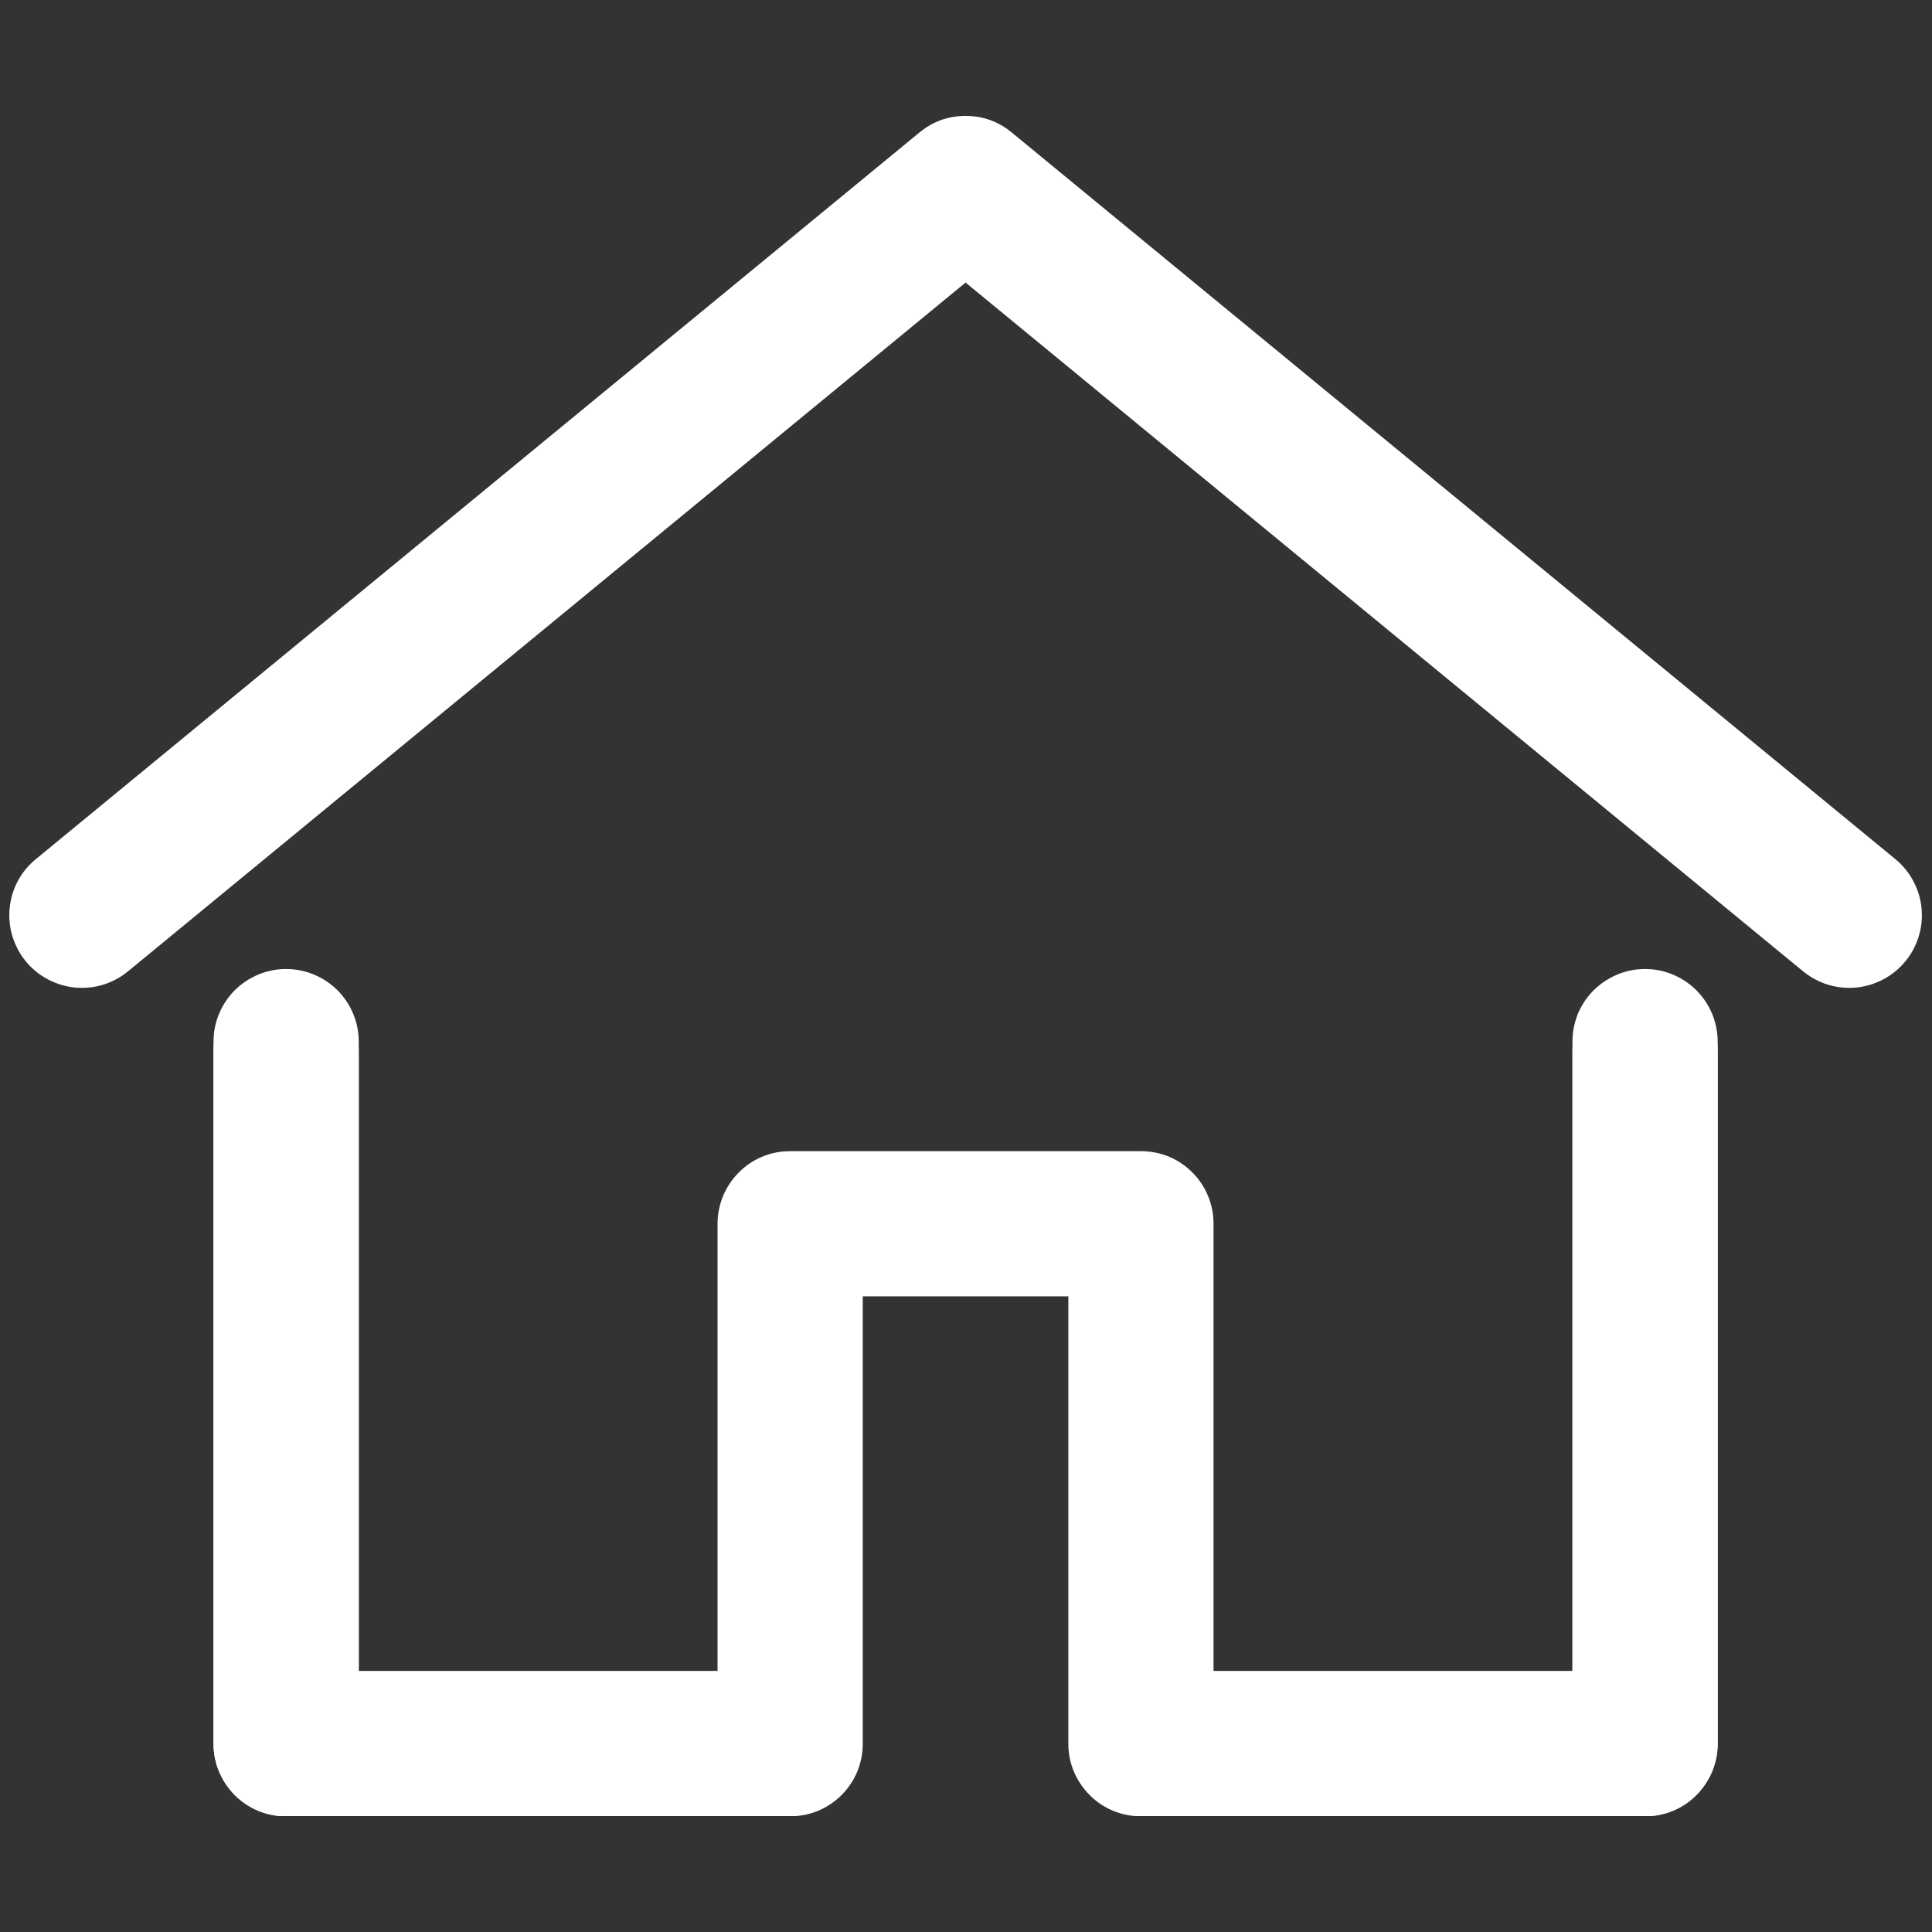 <svg xmlns="http://www.w3.org/2000/svg" xmlns:xlink="http://www.w3.org/1999/xlink" width="100" zoomAndPan="magnify" viewBox="0 0 75 75" height="100" preserveAspectRatio="xMidYMid meet" version="1.0"><rect x="0" y="0" width="75" height="75" fill="#333333" stroke="none"/><defs><clipPath id="aacfee5ee5"><path d="M 8 37 L 31 37 L 31 70.5 L 8 70.5 Z M 8 37 " clip-rule="nonzero"/></clipPath><clipPath id="f3f642e349"><path d="M 44 37 L 67 37 L 67 70.5 L 44 70.5 Z M 44 37 " clip-rule="nonzero"/></clipPath><clipPath id="2a42d38e21"><path d="M 0 4.5 L 75 4.5 L 75 39 L 0 39 Z M 0 4.5 " clip-rule="nonzero"/></clipPath><clipPath id="66e0ffc724"><path d="M 8 37 L 67 37 L 67 70.5 L 8 70.5 Z M 8 37 " clip-rule="nonzero"/></clipPath></defs><g clip-path="url(#aacfee5ee5)"><path fill="#ffffff" d="M 11.105 37.617 C 10.734 37.617 10.375 37.688 10.027 37.832 C 9.684 37.977 9.379 38.18 9.113 38.441 C 8.852 38.707 8.645 39.012 8.504 39.355 C 8.359 39.703 8.289 40.062 8.289 40.438 L 8.289 67.691 C 8.289 68.066 8.359 68.426 8.504 68.77 C 8.645 69.113 8.852 69.418 9.113 69.684 C 9.379 69.949 9.684 70.152 10.027 70.297 C 10.375 70.438 10.734 70.508 11.105 70.508 L 27.883 70.508 C 28.254 70.508 28.613 70.438 28.961 70.297 C 29.305 70.152 29.609 69.949 29.875 69.684 C 30.137 69.418 30.344 69.113 30.484 68.77 C 30.629 68.426 30.699 68.066 30.699 67.691 C 30.699 67.316 30.629 66.957 30.484 66.613 C 30.344 66.266 30.137 65.961 29.875 65.699 C 29.609 65.434 29.305 65.23 28.961 65.086 C 28.613 64.945 28.254 64.871 27.883 64.871 L 13.926 64.871 L 13.926 40.438 C 13.926 40.062 13.855 39.703 13.711 39.355 C 13.57 39.012 13.363 38.707 13.102 38.441 C 12.836 38.18 12.531 37.977 12.188 37.832 C 11.84 37.688 11.48 37.617 11.105 37.617 Z M 11.105 37.617 " fill-opacity="1" fill-rule="nonzero"/></g><g clip-path="url(#f3f642e349)"><path fill="#ffffff" d="M 63.859 37.617 C 63.484 37.617 63.125 37.688 62.781 37.832 C 62.438 37.977 62.133 38.18 61.867 38.441 C 61.602 38.707 61.398 39.012 61.254 39.355 C 61.113 39.703 61.043 40.062 61.043 40.438 L 61.043 64.871 L 47.117 64.871 C 46.742 64.871 46.383 64.945 46.035 65.086 C 45.691 65.23 45.387 65.434 45.121 65.699 C 44.859 65.961 44.656 66.266 44.512 66.613 C 44.367 66.957 44.297 67.316 44.297 67.691 C 44.297 68.066 44.367 68.426 44.512 68.77 C 44.656 69.113 44.859 69.418 45.121 69.684 C 45.387 69.949 45.691 70.152 46.035 70.297 C 46.383 70.438 46.742 70.508 47.117 70.508 L 63.859 70.508 C 64.234 70.508 64.594 70.438 64.938 70.297 C 65.285 70.152 65.59 69.949 65.852 69.684 C 66.117 69.418 66.32 69.113 66.465 68.77 C 66.605 68.426 66.68 68.066 66.68 67.691 L 66.68 40.438 C 66.68 40.062 66.605 39.703 66.465 39.355 C 66.32 39.012 66.117 38.707 65.852 38.441 C 65.59 38.18 65.285 37.977 64.938 37.832 C 64.594 37.688 64.234 37.617 63.859 37.617 Z M 63.859 37.617 " fill-opacity="1" fill-rule="nonzero"/></g><g clip-path="url(#2a42d38e21)"><path fill="#ffffff" d="M 37.484 4.5 C 36.809 4.5 36.215 4.715 35.695 5.141 L 1.391 33.352 C 1.102 33.59 0.867 33.871 0.691 34.203 C 0.516 34.531 0.41 34.883 0.375 35.254 C 0.34 35.629 0.375 35.992 0.484 36.352 C 0.594 36.707 0.766 37.031 1.004 37.32 C 1.238 37.609 1.523 37.84 1.852 38.016 C 2.184 38.191 2.535 38.297 2.906 38.336 C 3.277 38.371 3.645 38.336 4 38.227 C 4.359 38.117 4.684 37.941 4.969 37.707 L 37.484 10.969 L 69.996 37.707 C 70.285 37.941 70.609 38.117 70.965 38.227 C 71.324 38.336 71.688 38.371 72.062 38.336 C 72.434 38.297 72.785 38.191 73.113 38.016 C 73.445 37.84 73.727 37.609 73.965 37.32 C 74.203 37.031 74.375 36.707 74.484 36.352 C 74.594 35.992 74.629 35.629 74.594 35.254 C 74.559 34.883 74.449 34.531 74.273 34.203 C 74.098 33.871 73.867 33.59 73.578 33.352 L 39.273 5.141 C 38.754 4.715 38.156 4.5 37.484 4.5 Z M 37.484 4.5 " fill-opacity="1" fill-rule="nonzero"/></g><g clip-path="url(#66e0ffc724)"><path fill="#ffffff" d="M 11.109 37.996 C 10.734 37.996 10.375 38.07 10.027 38.211 C 9.684 38.355 9.379 38.559 9.113 38.824 C 8.852 39.086 8.645 39.391 8.504 39.738 C 8.359 40.082 8.289 40.441 8.289 40.816 L 8.289 67.691 C 8.289 68.066 8.359 68.426 8.504 68.77 C 8.645 69.113 8.852 69.418 9.113 69.684 C 9.379 69.949 9.684 70.152 10.027 70.297 C 10.375 70.438 10.734 70.508 11.109 70.508 L 30.676 70.508 C 31.051 70.508 31.41 70.438 31.754 70.297 C 32.098 70.152 32.402 69.949 32.668 69.684 C 32.934 69.418 33.137 69.113 33.281 68.77 C 33.422 68.426 33.492 68.066 33.492 67.691 L 33.492 50.324 L 41.473 50.324 L 41.473 67.691 C 41.473 68.066 41.543 68.426 41.688 68.77 C 41.832 69.113 42.035 69.418 42.301 69.684 C 42.562 69.949 42.867 70.152 43.215 70.297 C 43.559 70.438 43.918 70.508 44.293 70.508 L 63.859 70.508 C 64.234 70.508 64.594 70.438 64.938 70.297 C 65.285 70.152 65.59 69.949 65.852 69.684 C 66.117 69.418 66.32 69.113 66.465 68.77 C 66.605 68.426 66.68 68.066 66.68 67.691 L 66.68 40.816 C 66.68 40.441 66.605 40.082 66.465 39.738 C 66.32 39.391 66.117 39.086 65.852 38.824 C 65.59 38.559 65.285 38.355 64.938 38.211 C 64.594 38.07 64.234 37.996 63.859 37.996 C 63.484 37.996 63.125 38.07 62.781 38.211 C 62.438 38.355 62.133 38.559 61.867 38.824 C 61.602 39.086 61.398 39.391 61.254 39.738 C 61.113 40.082 61.043 40.441 61.043 40.816 L 61.043 64.871 L 47.109 64.871 L 47.109 47.504 C 47.109 47.129 47.039 46.77 46.895 46.426 C 46.754 46.082 46.551 45.777 46.285 45.512 C 46.02 45.246 45.715 45.043 45.371 44.898 C 45.023 44.758 44.664 44.688 44.293 44.688 L 30.676 44.688 C 30.301 44.688 29.941 44.758 29.598 44.898 C 29.25 45.043 28.945 45.246 28.684 45.512 C 28.418 45.777 28.215 46.082 28.07 46.426 C 27.93 46.77 27.855 47.129 27.855 47.504 L 27.855 64.871 L 13.926 64.871 L 13.926 40.816 C 13.926 40.441 13.855 40.082 13.711 39.738 C 13.57 39.391 13.367 39.086 13.102 38.824 C 12.836 38.559 12.531 38.355 12.188 38.211 C 11.84 38.07 11.48 37.996 11.109 37.996 Z M 11.109 37.996 " fill-opacity="1" fill-rule="nonzero"/></g></svg>